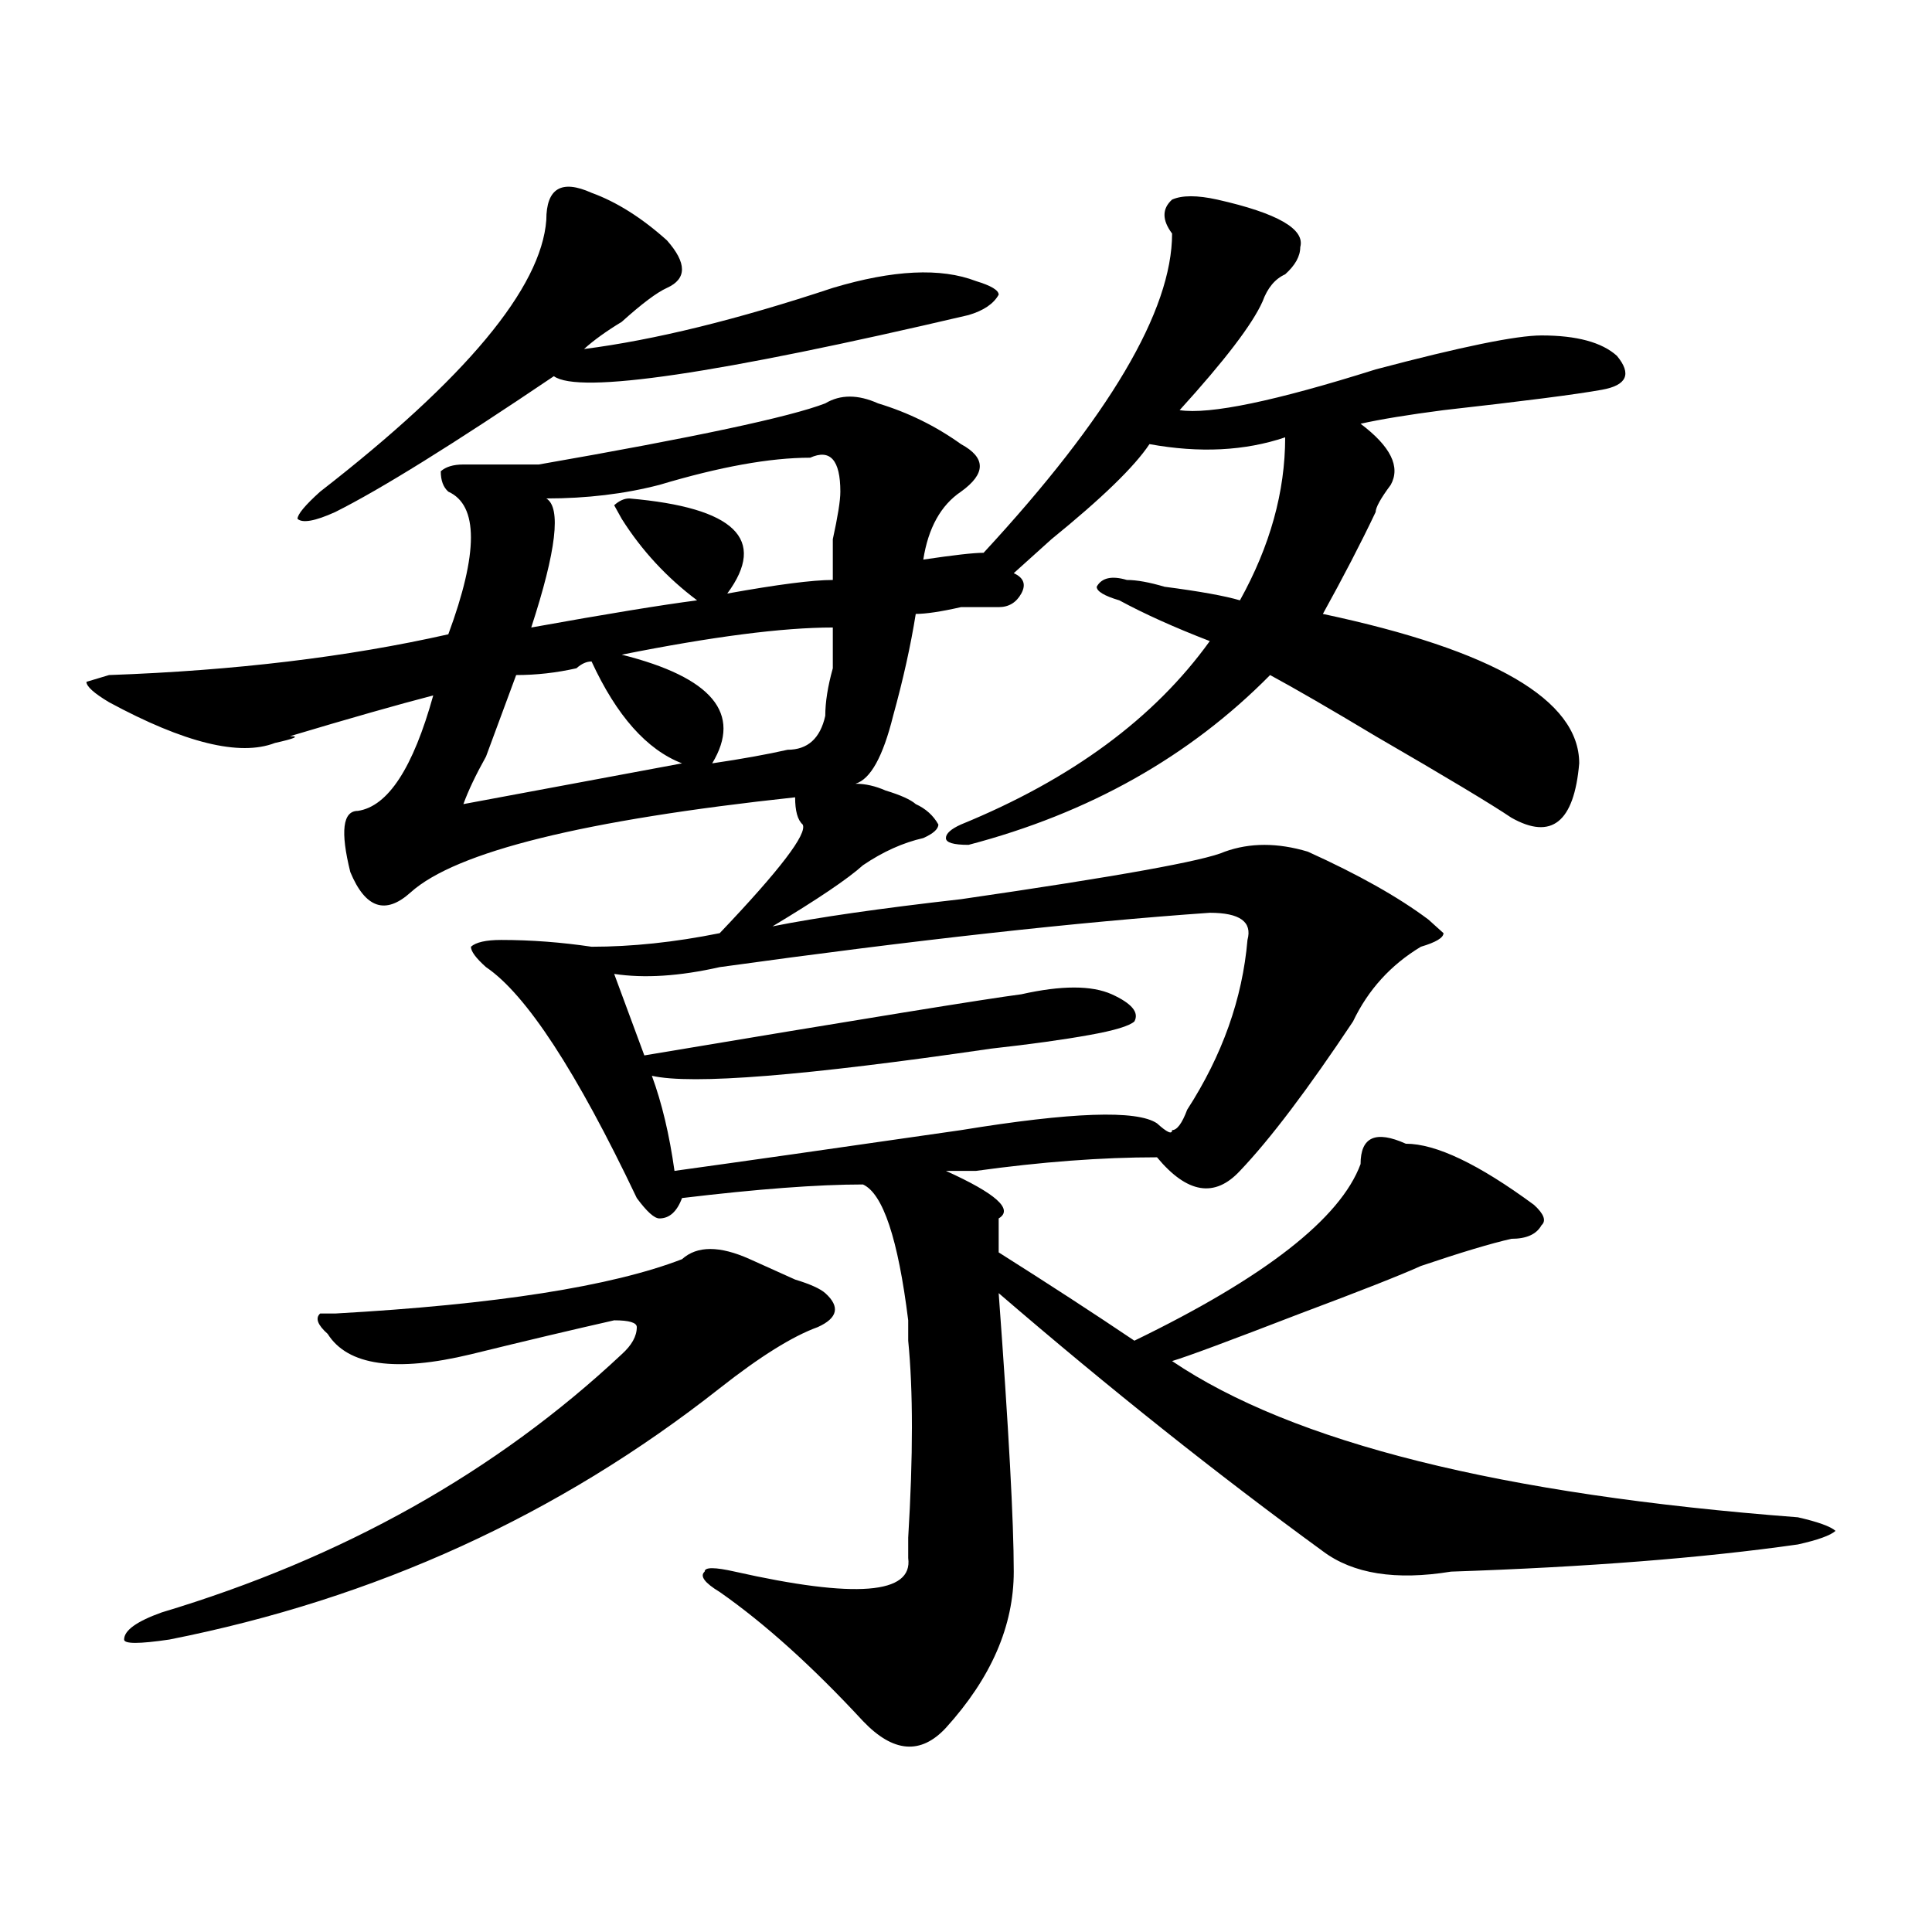 <?xml version="1.0" encoding="utf-8"?>
<!-- Generator: Adobe Illustrator 16.0.0, SVG Export Plug-In . SVG Version: 6.00 Build 0)  -->
<!DOCTYPE svg PUBLIC "-//W3C//DTD SVG 1.1//EN" "http://www.w3.org/Graphics/SVG/1.1/DTD/svg11.dtd">
<svg version="1.1" id="图层_1" xmlns="http://www.w3.org/2000/svg" xmlns:xlink="http://www.w3.org/1999/xlink" x="0px" y="0px"
	 width="1000px" height="1000px" viewBox="0 0 1000 1000" enable-background="new 0 0 1000 1000" xml:space="preserve">
<path d="M583.254,300.188c5.183,0,11.707,1.208,19.512,3.516c18.17,2.362,31.219,4.724,39.023,7.031
	c15.609-28.125,23.414-56.25,23.414-84.375c-20.854,7.031-44.268,8.239-70.242,3.516c-7.805,11.755-24.756,28.125-50.73,49.219
	c-10.427,9.394-16.951,15.271-19.512,17.578c5.183,2.362,6.463,5.878,3.902,10.547c-2.622,4.724-6.524,7.031-11.707,7.031
	c-2.622,0-9.146,0-19.512,0c-10.427,2.362-18.231,3.516-23.414,3.516c-2.622,16.425-6.524,34.003-11.707,52.734
	c-5.244,21.094-11.707,32.849-19.512,35.156c5.183,0,10.365,1.208,15.609,3.516c7.805,2.362,12.987,4.724,15.609,7.031
	c5.183,2.362,9.085,5.878,11.707,10.547c0,2.362-2.622,4.724-7.805,7.031c-10.427,2.362-20.854,7.031-31.219,14.063
	c-7.805,7.031-23.414,17.578-46.828,31.641c23.414-4.669,55.913-9.339,97.559-14.063c80.607-11.7,126.155-19.886,136.582-24.609
	c12.987-4.669,27.316-4.669,42.926,0c25.975,11.755,46.828,23.456,62.438,35.156l7.805,7.031c0,2.362-3.902,4.724-11.707,7.031
	c-15.609,9.394-27.316,22.302-35.121,38.672c-23.414,35.156-42.926,60.974-58.535,77.344c-13.049,14.063-27.316,11.755-42.926-7.031
	c-28.658,0-59.877,2.362-93.656,7.031c-7.805,0-13.049,0-15.609,0c25.975,11.755,35.121,19.94,27.316,24.609
	c0,4.724,0,10.547,0,17.578c25.975,16.425,49.389,31.641,70.242,45.703c67.62-32.794,106.644-63.281,117.07-91.406
	c0-14.063,7.805-17.578,23.414-10.547c15.609,0,37.682,10.547,66.34,31.641c5.183,4.724,6.463,8.239,3.902,10.547
	c-2.622,4.724-7.805,7.031-15.609,7.031c-10.427,2.362-26.036,7.031-46.828,14.063c-10.427,4.724-31.219,12.909-62.438,24.609
	c-36.463,14.063-58.535,22.302-66.34,24.609c62.438,42.188,170.361,69.159,323.895,80.859c10.365,2.362,16.89,4.724,19.512,7.031
	c-2.622,2.362-9.146,4.724-19.512,7.031c-49.45,7.031-109.266,11.7-179.508,14.063c-28.658,4.669-50.73,1.153-66.34-10.547
	c-54.633-39.825-110.607-84.375-167.801-133.594c5.183,70.313,7.805,118.378,7.805,144.141c0,28.125-11.707,55.041-35.121,80.859
	c-13.049,14.063-27.316,12.854-42.926-3.516c-26.036-28.125-50.73-50.428-74.145-66.797c-7.805-4.725-10.427-8.24-7.805-10.547
	c0-2.362,5.183-2.362,15.609,0c62.438,14.063,92.314,11.7,89.754-7.031v-10.547c2.561-42.188,2.561-76.136,0-101.953
	c0-2.308,0-5.823,0-10.547c-5.244-42.188-13.049-65.589-23.414-70.313c-23.414,0-54.633,2.362-93.656,7.031
	c-2.622,7.031-6.524,10.547-11.707,10.547c-2.622,0-6.524-3.516-11.707-10.547c-31.219-65.589-57.255-105.469-78.047-119.531
	c-5.244-4.669-7.805-8.185-7.805-10.547c2.561-2.308,7.805-3.516,15.609-3.516c15.609,0,31.219,1.208,46.828,3.516
	c20.792,0,42.926-2.308,66.34-7.031c31.219-32.794,45.486-51.526,42.926-56.25c-2.622-2.308-3.902-7.031-3.902-14.063
	c-109.266,11.755-175.605,28.125-199.02,49.219c-13.049,11.755-23.414,8.239-31.219-10.547c-5.244-21.094-3.902-31.641,3.902-31.641
	c15.609-2.308,28.597-22.247,39.023-59.766c-18.231,4.724-42.926,11.755-74.145,21.094c5.183,0,2.561,1.208-7.805,3.516
	c-18.231,7.031-46.828,0-85.852-21.094c-7.805-4.669-11.707-8.185-11.707-10.547l11.707-3.516
	c64.998-2.308,123.533-9.339,175.605-21.094c15.609-42.188,15.609-66.797,0-73.828c-2.622-2.308-3.902-5.823-3.902-10.547
	c2.561-2.308,6.463-3.516,11.707-3.516c12.987,0,25.975,0,39.023,0c80.607-14.063,130.058-24.609,148.289-31.641
	c7.805-4.669,16.89-4.669,27.316,0c15.609,4.724,29.877,11.755,42.926,21.094c12.987,7.031,12.987,15.271,0,24.609
	c-10.427,7.031-16.951,18.786-19.512,35.156c15.609-2.308,25.975-3.516,31.219-3.516c64.998-70.313,97.559-125.354,97.559-165.234
	c-5.244-7.031-5.244-12.854,0-17.578c5.183-2.308,12.987-2.308,23.414,0c31.219,7.031,45.486,15.271,42.926,24.609
	c0,4.724-2.622,9.394-7.805,14.063c-5.244,2.362-9.146,7.031-11.707,14.063c-5.244,11.755-19.512,30.487-42.926,56.25
	c15.609,2.362,49.389-4.669,101.461-21.094c44.206-11.7,72.803-17.578,85.852-17.578c18.17,0,31.219,3.516,39.023,10.547
	c7.805,9.394,5.183,15.271-7.805,17.578c-13.049,2.362-40.365,5.878-81.949,10.547c-18.231,2.362-32.561,4.724-42.926,7.031
	c15.609,11.755,20.792,22.302,15.609,31.641c-5.244,7.031-7.805,11.755-7.805,14.063c-7.805,16.425-16.951,34.003-27.316,52.734
	c88.412,18.786,132.68,44.55,132.68,77.344c-2.622,30.487-14.329,39.88-35.121,28.125c-10.427-7.031-33.841-21.094-70.242-42.188
	c-23.414-14.063-41.646-24.609-54.633-31.641c-41.646,42.188-93.656,71.521-156.094,87.891c-7.805,0-11.707-1.153-11.707-3.516
	c0-2.308,2.561-4.669,7.805-7.031c57.193-23.401,100.119-55.042,128.777-94.922c-18.231-7.031-33.841-14.063-46.828-21.094
	c-7.805-2.308-11.707-4.669-11.707-7.031C570.205,299.034,575.449,297.88,583.254,300.188z M388.137,651.75
	c5.183,2.362,12.987,5.878,23.414,10.547c7.805,2.362,12.987,4.724,15.609,7.031c7.805,7.031,6.463,12.909-3.902,17.578
	c-13.049,4.724-29.938,15.271-50.73,31.641C289.236,784.19,194.3,827.531,87.656,848.625c-15.609,2.307-23.414,2.307-23.414,0
	c0-4.725,6.463-9.394,19.512-14.063c93.656-28.125,172.983-72.62,238.043-133.594c5.183-4.669,7.805-9.339,7.805-14.063
	c0-2.308-3.902-3.516-11.707-3.516c-20.854,4.724-45.548,10.547-74.145,17.578c-39.023,9.394-63.779,5.878-74.145-10.547
	c-5.244-4.669-6.524-8.185-3.902-10.547h7.805c83.229-4.669,143.045-14.063,179.508-28.125
	C360.82,644.719,372.527,644.719,388.137,651.75z M306.188,99.797c12.987,4.724,25.975,12.909,39.023,24.609
	c10.365,11.755,10.365,19.94,0,24.609c-5.244,2.362-13.049,8.239-23.414,17.578c-7.805,4.724-14.329,9.394-19.512,14.063
	c36.401-4.669,79.327-15.216,128.777-31.641c31.219-9.339,55.913-10.547,74.145-3.516c7.805,2.362,11.707,4.724,11.707,7.031
	c-2.622,4.724-7.805,8.239-15.609,10.547c-130.119,30.487-201.642,41.034-214.629,31.641
	c-52.072,35.156-89.754,58.612-113.168,70.313c-10.427,4.724-16.951,5.878-19.512,3.516c0-2.308,3.902-7.031,11.707-14.063
	c75.425-58.558,114.448-105.469,117.07-140.625C282.773,97.489,290.578,92.766,306.188,99.797z M239.848,416.203l113.168-21.094
	c-18.231-7.031-33.841-24.609-46.828-52.734c-2.622,0-5.244,1.208-7.805,3.516c-10.427,2.362-20.854,3.516-31.219,3.516
	c-2.622,7.031-7.805,21.094-15.609,42.188C246.311,400.987,242.408,409.172,239.848,416.203z M419.355,236.906
	c-20.854,0-46.828,4.724-78.047,14.063c-18.231,4.724-37.743,7.031-58.535,7.031c7.805,4.724,5.183,26.972-7.805,66.797
	c39.023-7.031,67.62-11.7,85.852-14.063c-15.609-11.7-28.658-25.763-39.023-42.188l-3.902-7.031
	c2.561-2.308,5.183-3.516,7.805-3.516c54.633,4.724,71.522,21.094,50.73,49.219c25.975-4.669,44.206-7.031,54.633-7.031
	c0-2.308,0-9.339,0-21.094c2.561-11.7,3.902-19.886,3.902-24.609C434.965,238.114,429.721,232.237,419.355,236.906z
	 M317.895,504.094l15.609,42.188c111.826-18.731,176.886-29.278,195.117-31.641c20.792-4.669,36.401-4.669,46.828,0
	c10.365,4.724,14.268,9.394,11.707,14.063c-2.622,2.362-10.427,4.724-23.414,7.031c-13.049,2.362-29.938,4.724-50.73,7.031
	c-96.278,14.063-154.813,18.786-175.605,14.063c5.183,14.063,9.085,30.487,11.707,49.219c33.779-4.669,83.229-11.7,148.289-21.094
	c57.193-9.339,91.034-10.547,101.461-3.516c5.183,4.724,7.805,5.878,7.805,3.516c2.561,0,5.183-3.516,7.805-10.547
	c18.17-28.125,28.597-57.403,31.219-87.891c2.561-9.339-3.902-14.063-19.512-14.063c-67.682,4.724-152.191,14.063-253.652,28.125
	C351.674,505.302,333.504,506.456,317.895,504.094z M431.063,324.797c-26.036,0-62.438,4.724-109.266,14.063
	c46.828,11.755,62.438,30.487,46.828,56.25c15.609-2.308,28.597-4.669,39.023-7.031c10.365,0,16.89-5.823,19.512-17.578
	c0-7.031,1.28-15.216,3.902-24.609C431.063,336.552,431.063,329.521,431.063,324.797z"/>
</svg>
